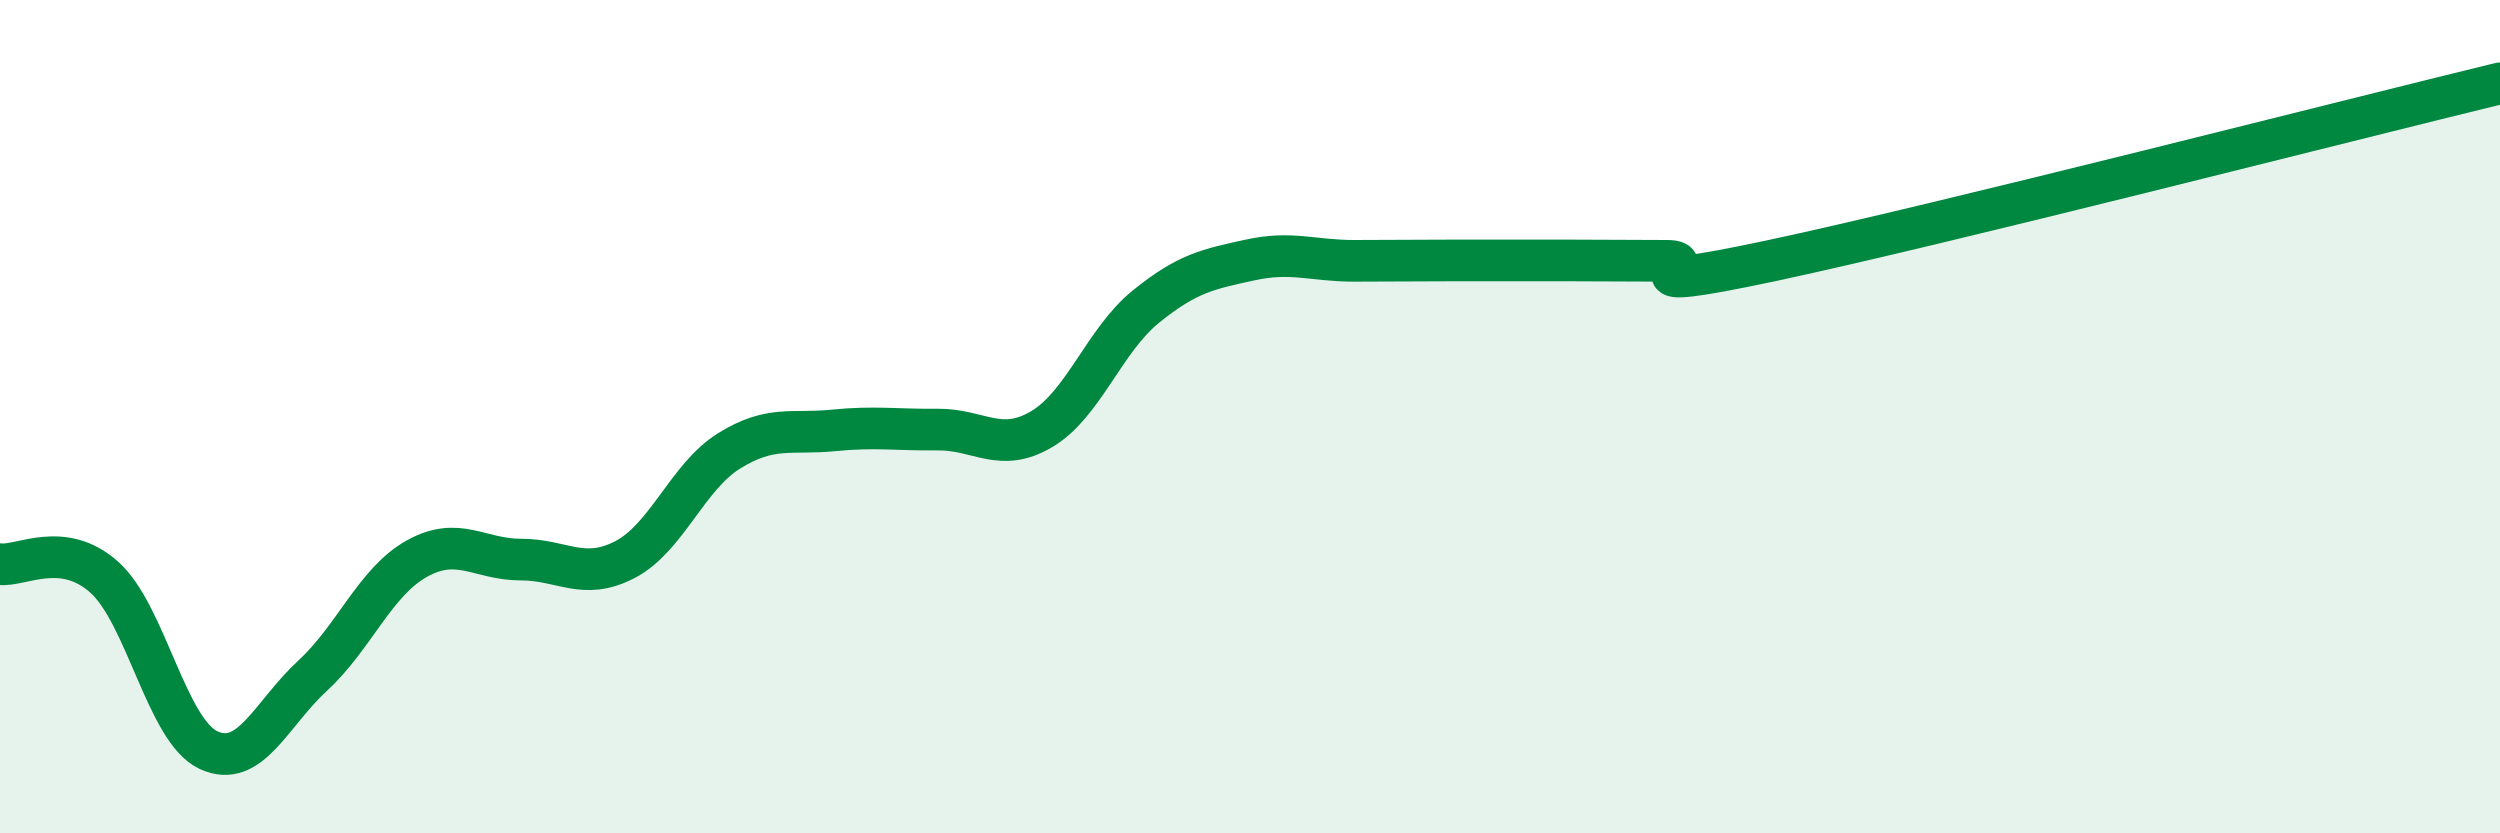 
    <svg width="60" height="20" viewBox="0 0 60 20" xmlns="http://www.w3.org/2000/svg">
      <path
        d="M 0,13.54 C 0.5,13.6 1.5,12.96 2.5,13.85 C 3.5,14.74 4,17.53 5,18 C 6,18.47 6.5,17.14 7.5,16.22 C 8.5,15.3 9,13.97 10,13.41 C 11,12.85 11.5,13.43 12.5,13.43 C 13.5,13.43 14,13.95 15,13.43 C 16,12.91 16.5,11.44 17.5,10.82 C 18.5,10.2 19,10.43 20,10.33 C 21,10.23 21.5,10.32 22.5,10.31 C 23.5,10.3 24,10.89 25,10.3 C 26,9.71 26.5,8.17 27.5,7.36 C 28.5,6.55 29,6.46 30,6.24 C 31,6.02 31.5,6.26 32.5,6.26 C 33.5,6.26 34,6.25 35,6.25 C 36,6.25 36.5,6.25 37.5,6.25 C 38.5,6.25 39,6.26 40,6.26 C 41,6.26 38.5,7.11 42.5,6.26 C 46.5,5.41 56.5,2.85 60,2L60 20L0 20Z"
        fill="#008740"
        opacity="0.1"
        stroke-linecap="round"
        stroke-linejoin="round"
      />
      <path
        d="M 0,13.54 C 0.5,13.6 1.5,12.96 2.5,13.85 C 3.5,14.74 4,17.53 5,18 C 6,18.47 6.5,17.14 7.5,16.22 C 8.5,15.3 9,13.97 10,13.41 C 11,12.85 11.5,13.43 12.5,13.43 C 13.5,13.43 14,13.95 15,13.43 C 16,12.91 16.5,11.44 17.5,10.82 C 18.5,10.2 19,10.43 20,10.33 C 21,10.23 21.5,10.32 22.5,10.31 C 23.5,10.3 24,10.89 25,10.3 C 26,9.71 26.5,8.17 27.5,7.36 C 28.5,6.55 29,6.46 30,6.24 C 31,6.02 31.5,6.26 32.5,6.26 C 33.5,6.26 34,6.25 35,6.25 C 36,6.25 36.5,6.25 37.5,6.25 C 38.5,6.25 39,6.26 40,6.26 C 41,6.26 38.5,7.11 42.5,6.26 C 46.5,5.41 56.5,2.85 60,2"
        stroke="#008740"
        stroke-width="1"
        fill="none"
        stroke-linecap="round"
        stroke-linejoin="round"
      />
    </svg>
  